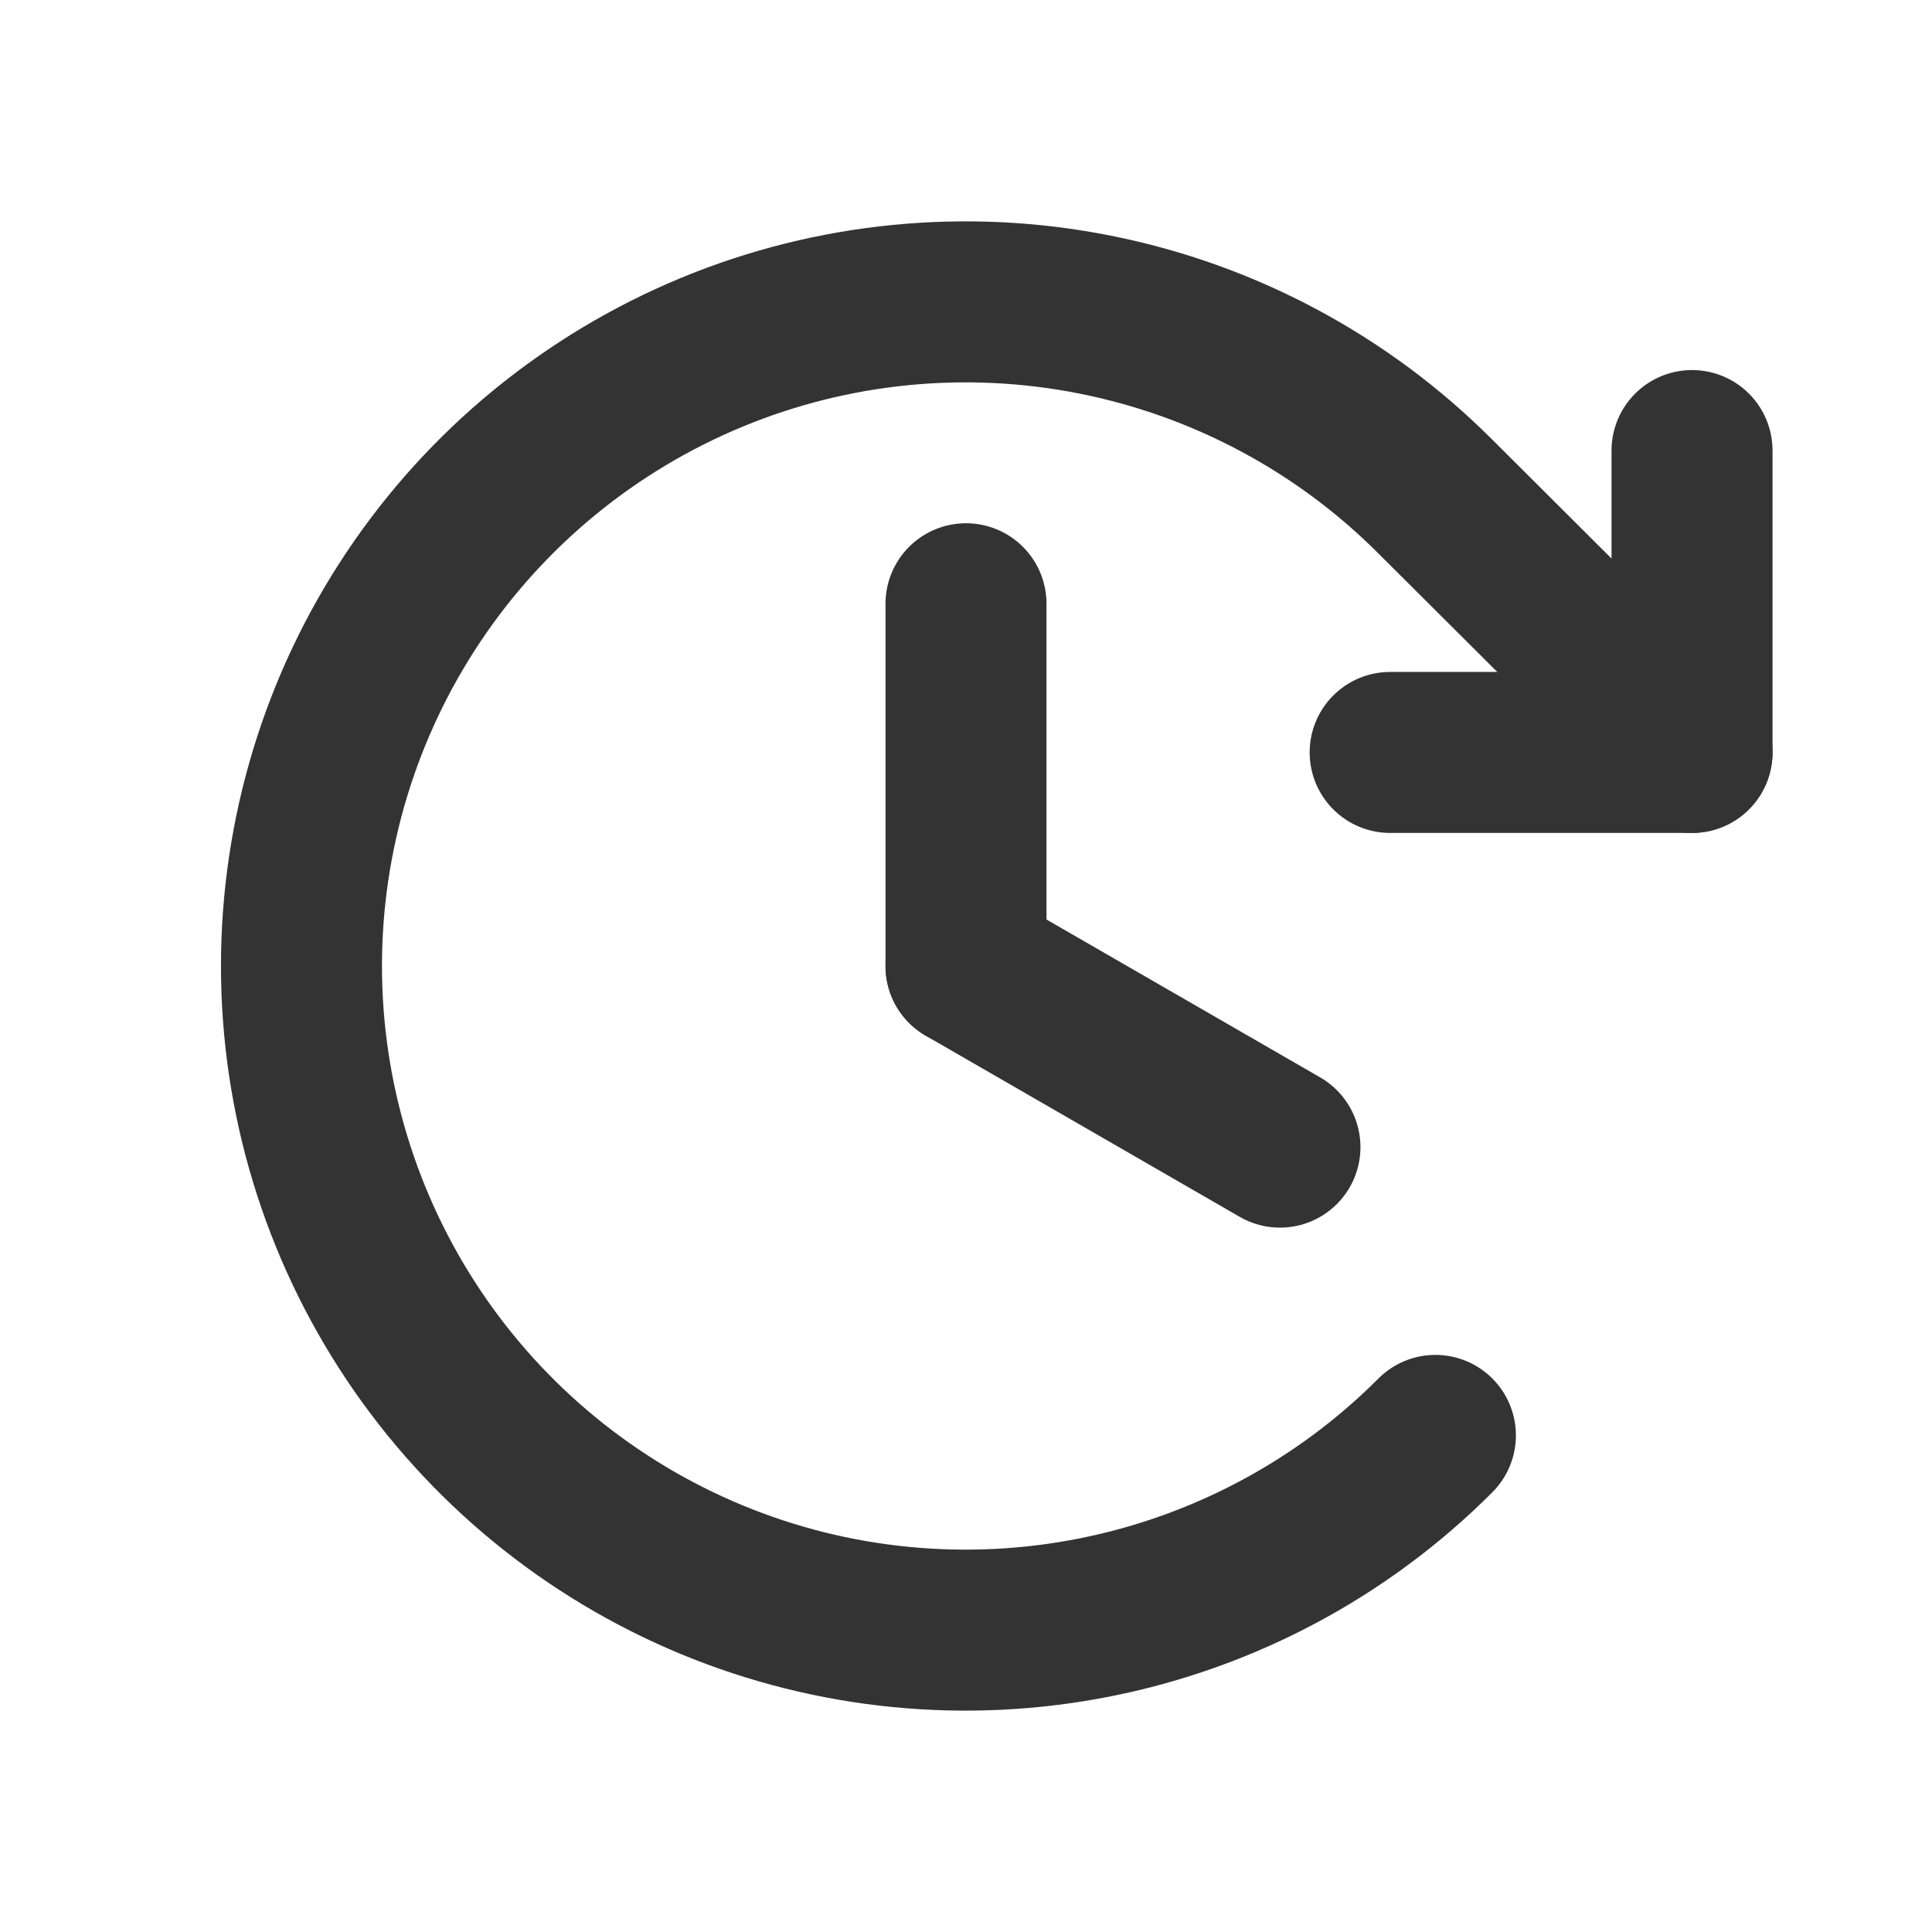 <?xml version="1.0" encoding="UTF-8"?> <svg xmlns="http://www.w3.org/2000/svg" width="24" height="24" viewBox="0 0 24 24" fill="none"><g clip-path="url(#clip0_235_4)"><path d="M12 7.5V12" stroke="#333333" stroke-width="2" stroke-linecap="round" stroke-linejoin="round"></path><path d="M15.9 14.25L12 12" stroke="#333333" stroke-width="2" stroke-linecap="round" stroke-linejoin="round"></path><path d="M17.269 9.347H21.019V5.597" stroke="#333333" stroke-width="2" stroke-linecap="round" stroke-linejoin="round"></path><path d="M17.831 17.831C16.678 18.986 15.208 19.772 13.607 20.091C12.007 20.41 10.347 20.247 8.84 19.623C7.332 18.998 6.043 17.941 5.136 16.584C4.229 15.227 3.745 13.632 3.745 12C3.745 10.368 4.229 8.773 5.136 7.416C6.043 6.059 7.332 5.002 8.84 4.377C10.347 3.753 12.007 3.59 13.607 3.909C15.208 4.228 16.678 5.014 17.831 6.169L21.019 9.347" stroke="#333333" stroke-width="2" stroke-linecap="round" stroke-linejoin="round"></path></g><defs><clipPath id="clip0_235_4"><rect width="24" height="24" fill="white"></rect></clipPath></defs></svg> 